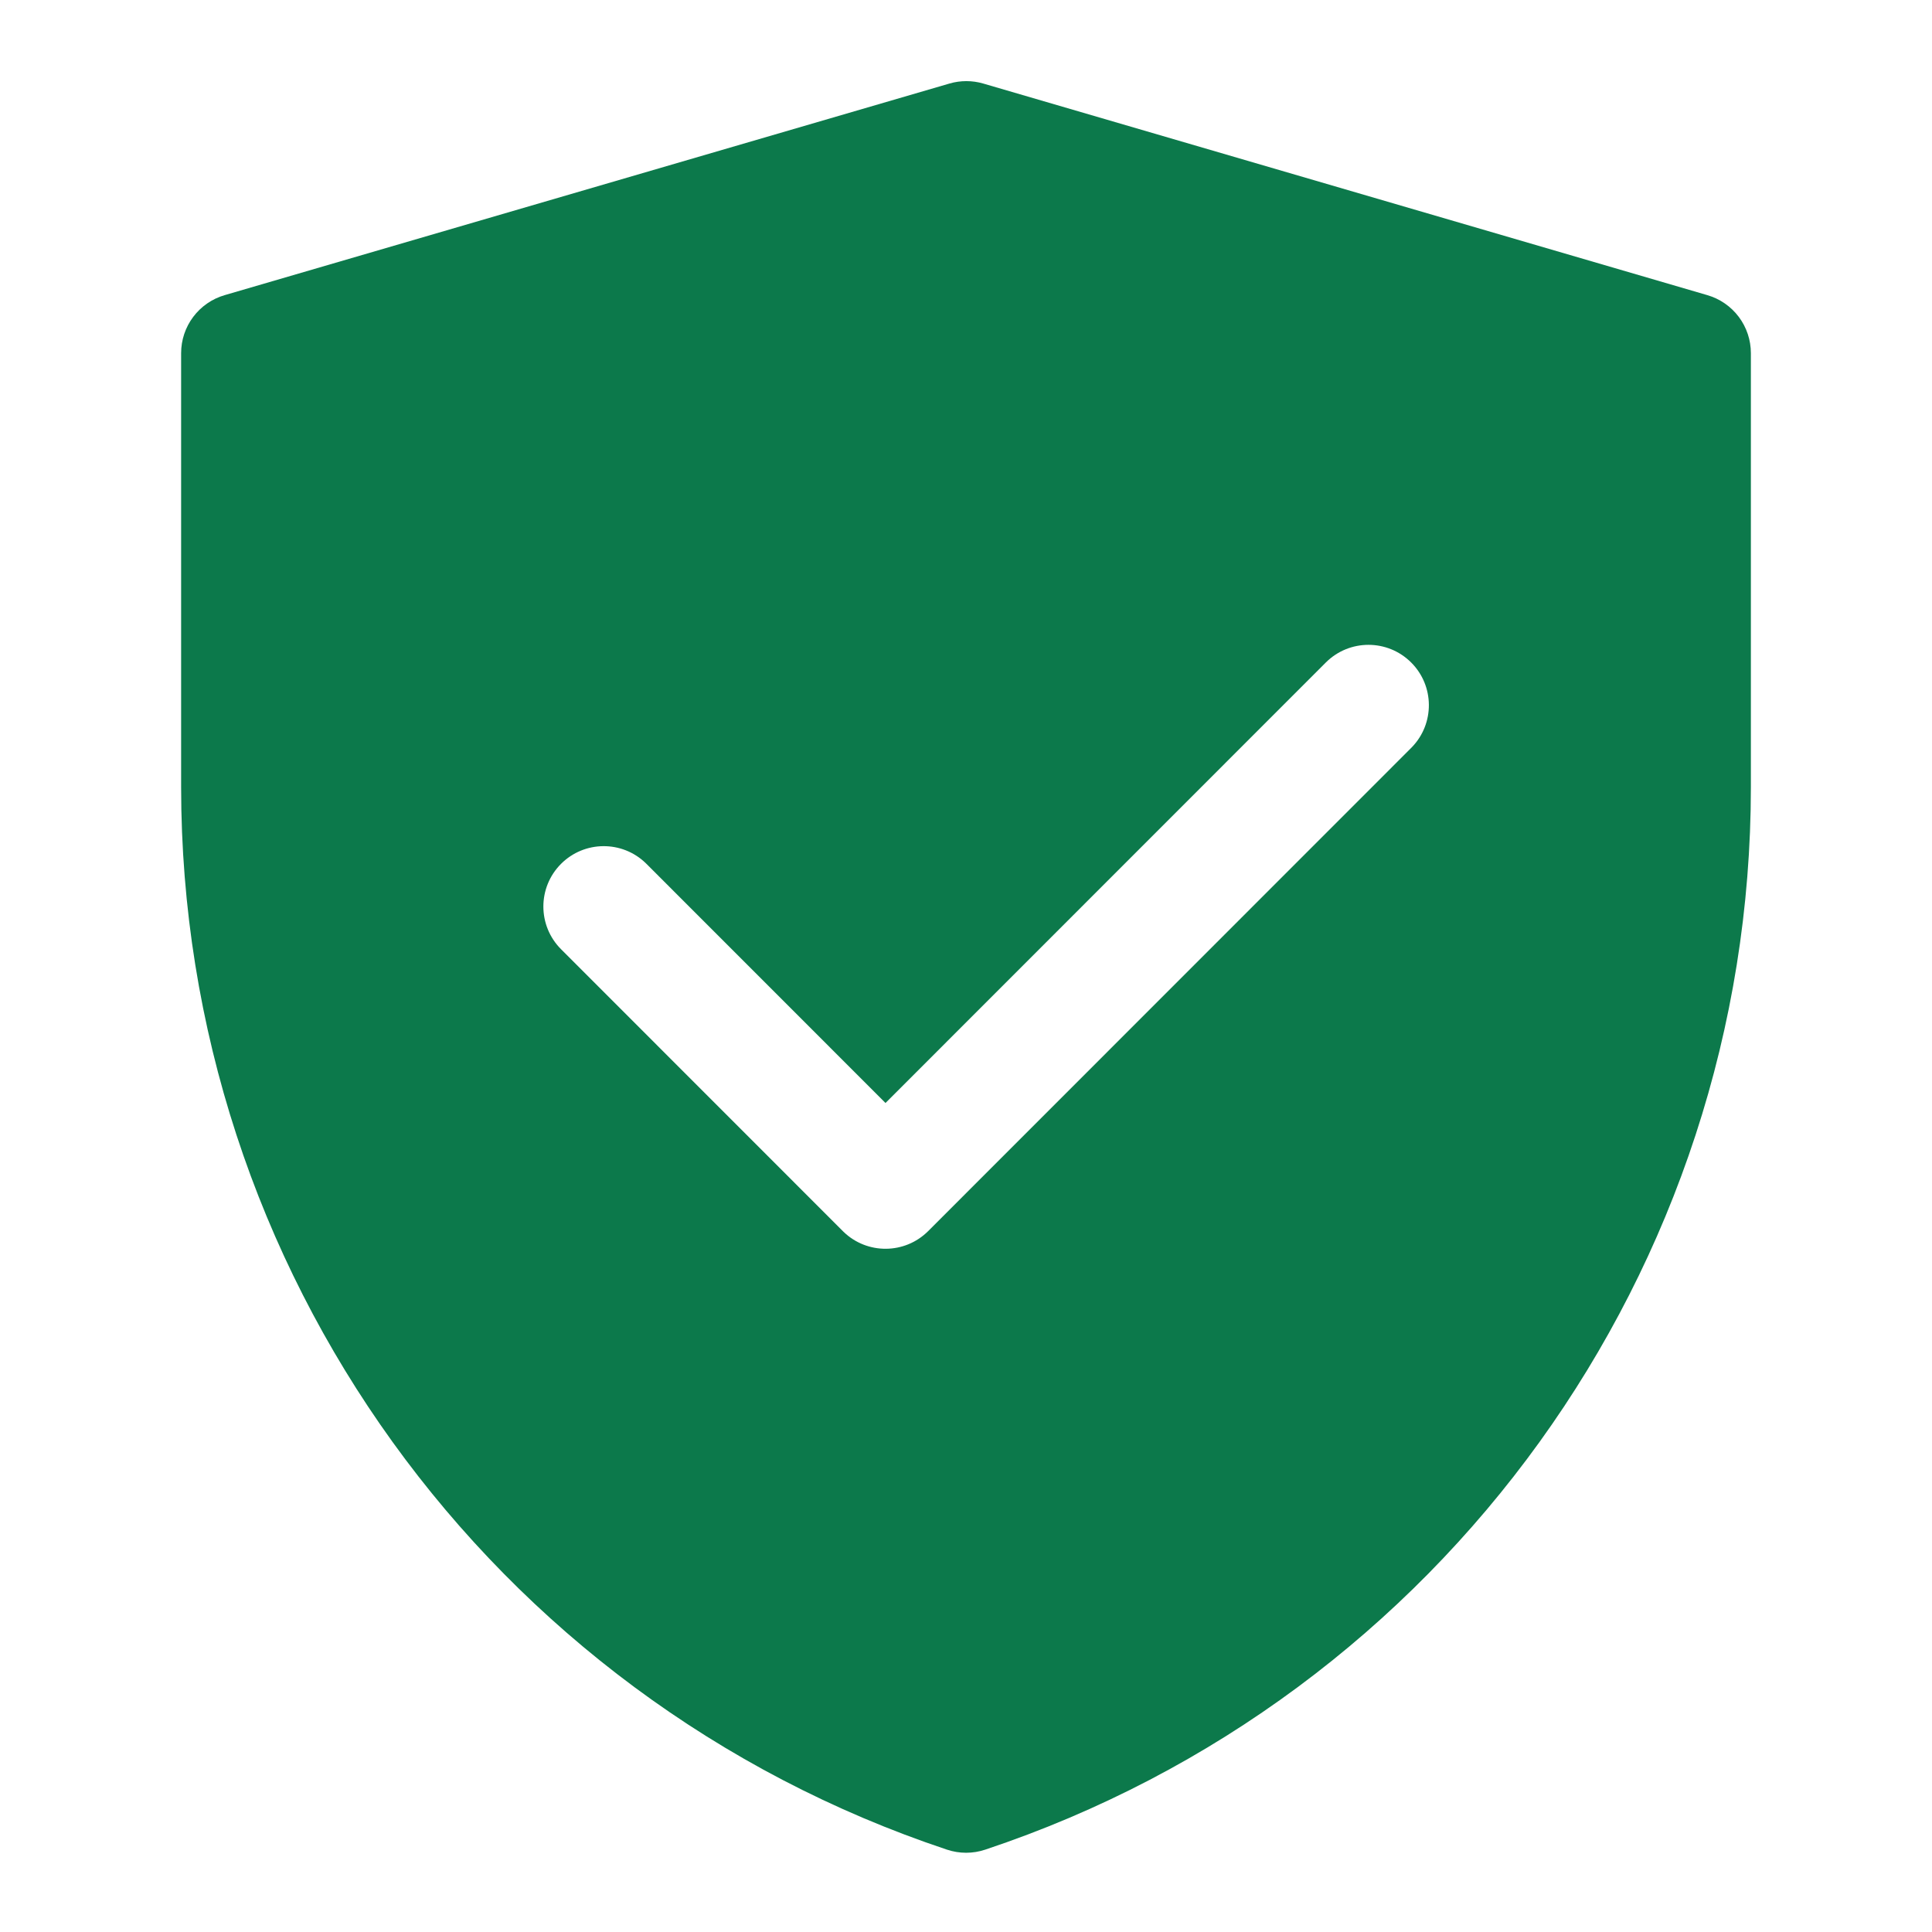 <svg width="200" height="200" viewBox="0 0 200 200" fill="none" xmlns="http://www.w3.org/2000/svg">
<path d="M98.284 8.649C99.429 8.315 100.645 8.315 101.789 8.649L176.753 30.556C178.051 30.935 179.19 31.725 180.001 32.806C180.812 33.888 181.25 35.203 181.25 36.555V81.48C181.25 131.389 149.321 175.699 101.987 191.476C100.704 191.904 99.318 191.904 98.035 191.476C50.688 175.7 18.75 131.381 18.75 81.46V36.555C18.75 35.203 19.188 33.888 20 32.806C20.811 31.724 21.951 30.935 23.248 30.556L98.284 8.649ZM146.085 68.583C143.644 66.143 139.687 66.144 137.246 68.585L91.667 114.181L66.92 89.426L66.847 89.353C64.401 86.985 60.498 87.008 58.081 89.424C55.64 91.865 55.639 95.822 58.08 98.263L87.246 127.44L87.32 127.513C89.766 129.882 93.67 129.858 96.087 127.44L146.087 77.422L146.159 77.348C148.527 74.902 148.502 70.999 146.085 68.583Z" fill="#0C794B"/>
</svg>

